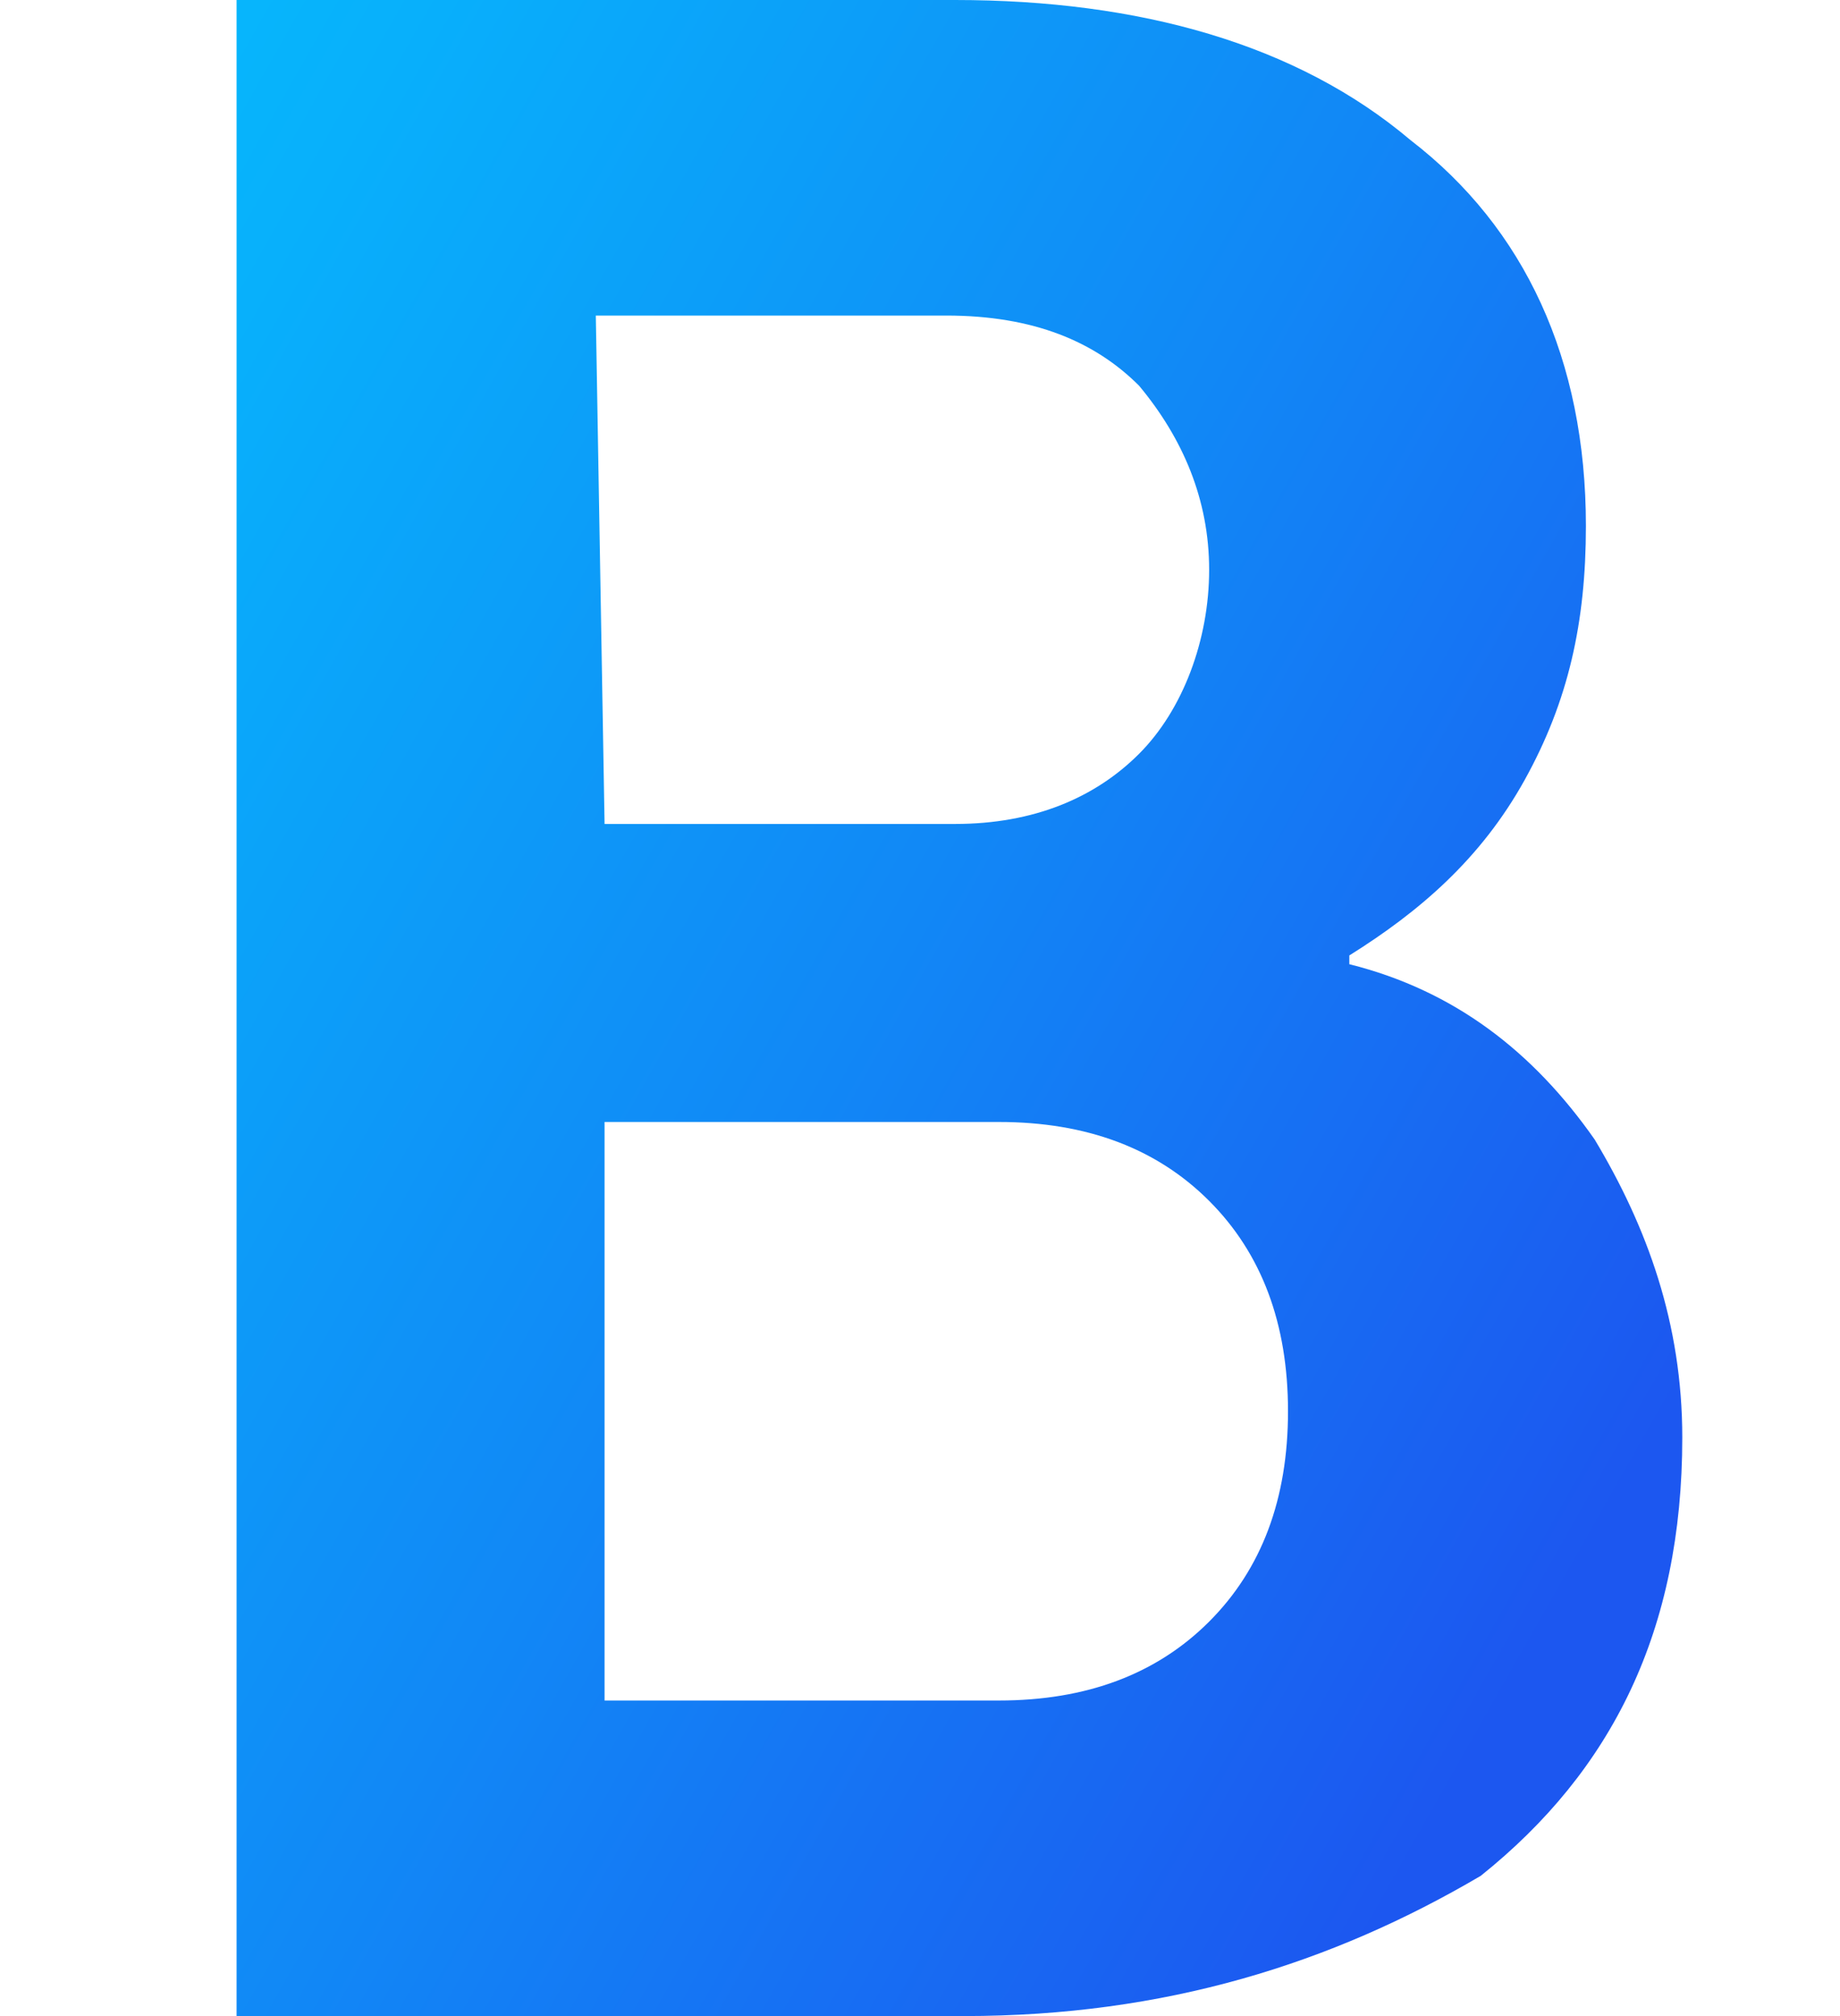 <?xml version="1.0" encoding="utf-8"?>
<!-- Generator: Adobe Illustrator 27.5.0, SVG Export Plug-In . SVG Version: 6.00 Build 0)  -->
<svg version="1.1" id="Слой_1" xmlns="http://www.w3.org/2000/svg" xmlns:xlink="http://www.w3.org/1999/xlink" x="0px" y="0px"
	 viewBox="0 0 21 23" style="enable-background:new 0 0 21 23;" xml:space="preserve">
<style type="text/css">
	.st0{fill:url(#SVGID_1_);}
</style>
<g>
	
		<linearGradient id="SVGID_1_" gradientUnits="userSpaceOnUse" x1="18.356" y1="6.67" x2="-10.372" y2="22.985" gradientTransform="matrix(1 0 0 -1 0 24)">
		<stop  offset="0" style="stop-color:#1C57F0"/>
		<stop  offset="0.315" style="stop-color:#1188F6"/>
		<stop  offset="0.616" style="stop-color:#08B0FB"/>
		<stop  offset="0.854" style="stop-color:#02C8FE"/>
		<stop  offset="1" style="stop-color:#00D1FF"/>
	</linearGradient>
	<path class="st0" d="M2.7,23V0h8.2c2.1,0,3.9,0.5,5.2,1.6c1.3,1,2,2.5,2,4.4c0,1.1-0.2,2-0.7,2.9s-1.2,1.5-2,2V11
		c1.2,0.3,2.1,1,2.8,2c0.6,1,1,2.1,1,3.4c0,2.2-0.8,3.8-2.3,5c-1.7,1-3.6,1.6-5.9,1.6H2.7z M6.9,9.4h4c0.9,0,1.6-0.3,2.1-0.8
		s0.8-1.3,0.8-2.1S13.5,5,13,4.4c-0.5-0.5-1.2-0.8-2.2-0.8h-4L6.9,9.4L6.9,9.4z M6.9,19.4h4.5c1,0,1.8-0.3,2.4-0.9s0.9-1.4,0.9-2.4
		s-0.3-1.8-0.9-2.4c-0.6-0.6-1.4-0.9-2.4-0.9H6.9V19.4z"/>
</g>
</svg>
